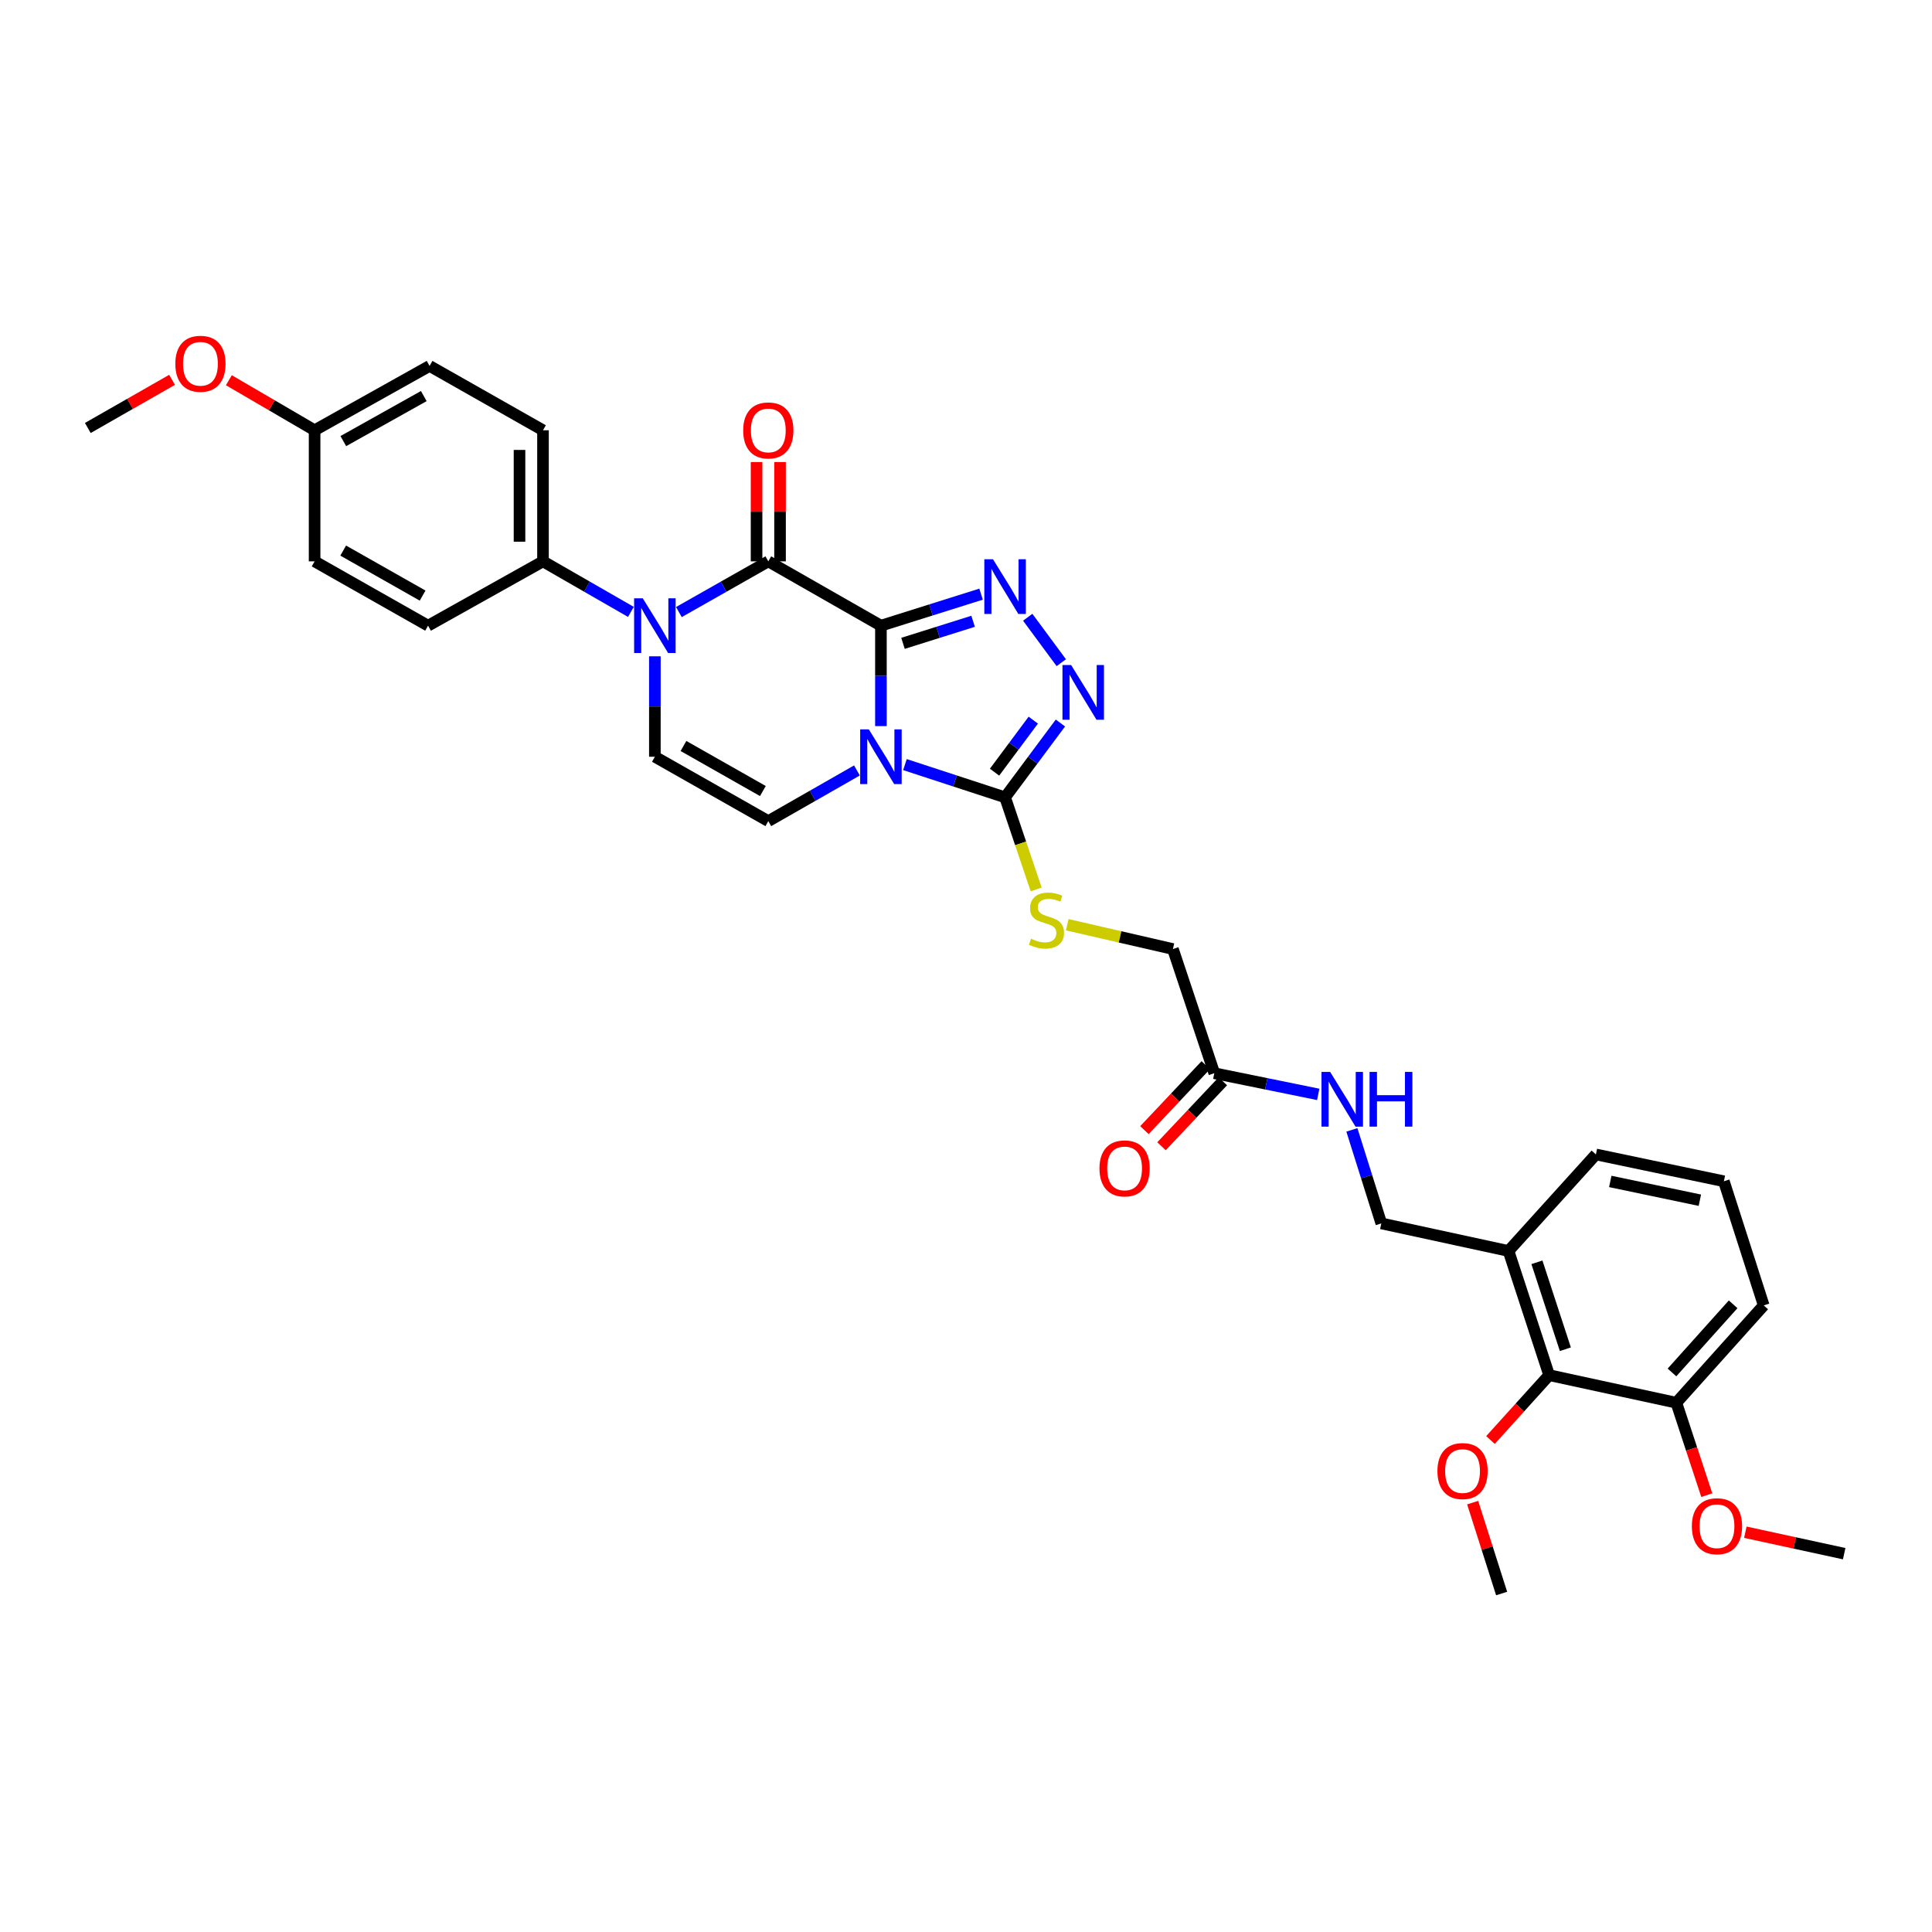 <?xml version='1.0' encoding='iso-8859-1'?>
<svg version='1.1' baseProfile='full'
              xmlns='http://www.w3.org/2000/svg'
                      xmlns:rdkit='http://www.rdkit.org/xml'
                      xmlns:xlink='http://www.w3.org/1999/xlink'
                  xml:space='preserve'
width='1000px' height='1000px' viewBox='0 0 1000 1000'>
<!-- END OF HEADER -->
<rect style='opacity:1.0;fill:#FFFFFF;stroke:none' width='1000' height='1000' x='0' y='0'> </rect>
<path class='bond-0' d='M 455.966,323.851 L 455.966,349.843' style='fill:none;fill-rule:evenodd;stroke:#000000;stroke-width:6px;stroke-linecap:butt;stroke-linejoin:miter;stroke-opacity:1' />
<path class='bond-0' d='M 455.966,349.843 L 455.966,375.835' style='fill:none;fill-rule:evenodd;stroke:#0000FF;stroke-width:6px;stroke-linecap:butt;stroke-linejoin:miter;stroke-opacity:1' />
<path class='bond-1' d='M 455.966,323.851 L 397.673,290.559' style='fill:none;fill-rule:evenodd;stroke:#000000;stroke-width:6px;stroke-linecap:butt;stroke-linejoin:miter;stroke-opacity:1' />
<path class='bond-2' d='M 455.966,323.851 L 481.885,315.692' style='fill:none;fill-rule:evenodd;stroke:#000000;stroke-width:6px;stroke-linecap:butt;stroke-linejoin:miter;stroke-opacity:1' />
<path class='bond-2' d='M 481.885,315.692 L 507.804,307.534' style='fill:none;fill-rule:evenodd;stroke:#0000FF;stroke-width:6px;stroke-linecap:butt;stroke-linejoin:miter;stroke-opacity:1' />
<path class='bond-2' d='M 467.391,332.996 L 485.534,327.285' style='fill:none;fill-rule:evenodd;stroke:#000000;stroke-width:6px;stroke-linecap:butt;stroke-linejoin:miter;stroke-opacity:1' />
<path class='bond-2' d='M 485.534,327.285 L 503.677,321.574' style='fill:none;fill-rule:evenodd;stroke:#0000FF;stroke-width:6px;stroke-linecap:butt;stroke-linejoin:miter;stroke-opacity:1' />
<path class='bond-4' d='M 468.396,395.755 L 494.312,404.229' style='fill:none;fill-rule:evenodd;stroke:#0000FF;stroke-width:6px;stroke-linecap:butt;stroke-linejoin:miter;stroke-opacity:1' />
<path class='bond-4' d='M 494.312,404.229 L 520.228,412.702' style='fill:none;fill-rule:evenodd;stroke:#000000;stroke-width:6px;stroke-linecap:butt;stroke-linejoin:miter;stroke-opacity:1' />
<path class='bond-6' d='M 443.547,398.788 L 420.61,411.896' style='fill:none;fill-rule:evenodd;stroke:#0000FF;stroke-width:6px;stroke-linecap:butt;stroke-linejoin:miter;stroke-opacity:1' />
<path class='bond-6' d='M 420.61,411.896 L 397.673,425.004' style='fill:none;fill-rule:evenodd;stroke:#000000;stroke-width:6px;stroke-linecap:butt;stroke-linejoin:miter;stroke-opacity:1' />
<path class='bond-3' d='M 397.673,290.559 L 374.53,303.681' style='fill:none;fill-rule:evenodd;stroke:#000000;stroke-width:6px;stroke-linecap:butt;stroke-linejoin:miter;stroke-opacity:1' />
<path class='bond-3' d='M 374.53,303.681 L 351.388,316.804' style='fill:none;fill-rule:evenodd;stroke:#0000FF;stroke-width:6px;stroke-linecap:butt;stroke-linejoin:miter;stroke-opacity:1' />
<path class='bond-13' d='M 403.749,290.559 L 403.749,264.86' style='fill:none;fill-rule:evenodd;stroke:#000000;stroke-width:6px;stroke-linecap:butt;stroke-linejoin:miter;stroke-opacity:1' />
<path class='bond-13' d='M 403.749,264.86 L 403.749,239.161' style='fill:none;fill-rule:evenodd;stroke:#FF0000;stroke-width:6px;stroke-linecap:butt;stroke-linejoin:miter;stroke-opacity:1' />
<path class='bond-13' d='M 391.596,290.559 L 391.596,264.86' style='fill:none;fill-rule:evenodd;stroke:#000000;stroke-width:6px;stroke-linecap:butt;stroke-linejoin:miter;stroke-opacity:1' />
<path class='bond-13' d='M 391.596,264.86 L 391.596,239.161' style='fill:none;fill-rule:evenodd;stroke:#FF0000;stroke-width:6px;stroke-linecap:butt;stroke-linejoin:miter;stroke-opacity:1' />
<path class='bond-5' d='M 531.945,319.485 L 549.317,343.003' style='fill:none;fill-rule:evenodd;stroke:#0000FF;stroke-width:6px;stroke-linecap:butt;stroke-linejoin:miter;stroke-opacity:1' />
<path class='bond-7' d='M 338.961,339.707 L 338.961,365.699' style='fill:none;fill-rule:evenodd;stroke:#0000FF;stroke-width:6px;stroke-linecap:butt;stroke-linejoin:miter;stroke-opacity:1' />
<path class='bond-7' d='M 338.961,365.699 L 338.961,391.691' style='fill:none;fill-rule:evenodd;stroke:#000000;stroke-width:6px;stroke-linecap:butt;stroke-linejoin:miter;stroke-opacity:1' />
<path class='bond-9' d='M 326.551,316.716 L 303.801,303.638' style='fill:none;fill-rule:evenodd;stroke:#0000FF;stroke-width:6px;stroke-linecap:butt;stroke-linejoin:miter;stroke-opacity:1' />
<path class='bond-9' d='M 303.801,303.638 L 281.052,290.559' style='fill:none;fill-rule:evenodd;stroke:#000000;stroke-width:6px;stroke-linecap:butt;stroke-linejoin:miter;stroke-opacity:1' />
<path class='bond-8' d='M 520.228,412.702 L 528.274,436.537' style='fill:none;fill-rule:evenodd;stroke:#000000;stroke-width:6px;stroke-linecap:butt;stroke-linejoin:miter;stroke-opacity:1' />
<path class='bond-8' d='M 528.274,436.537 L 536.319,460.373' style='fill:none;fill-rule:evenodd;stroke:#CCCC00;stroke-width:6px;stroke-linecap:butt;stroke-linejoin:miter;stroke-opacity:1' />
<path class='bond-33' d='M 520.228,412.702 L 534.549,393.464' style='fill:none;fill-rule:evenodd;stroke:#000000;stroke-width:6px;stroke-linecap:butt;stroke-linejoin:miter;stroke-opacity:1' />
<path class='bond-33' d='M 534.549,393.464 L 548.869,374.225' style='fill:none;fill-rule:evenodd;stroke:#0000FF;stroke-width:6px;stroke-linecap:butt;stroke-linejoin:miter;stroke-opacity:1' />
<path class='bond-33' d='M 514.775,399.674 L 524.8,386.207' style='fill:none;fill-rule:evenodd;stroke:#000000;stroke-width:6px;stroke-linecap:butt;stroke-linejoin:miter;stroke-opacity:1' />
<path class='bond-33' d='M 524.8,386.207 L 534.824,372.74' style='fill:none;fill-rule:evenodd;stroke:#0000FF;stroke-width:6px;stroke-linecap:butt;stroke-linejoin:miter;stroke-opacity:1' />
<path class='bond-34' d='M 397.673,425.004 L 338.961,391.691' style='fill:none;fill-rule:evenodd;stroke:#000000;stroke-width:6px;stroke-linecap:butt;stroke-linejoin:miter;stroke-opacity:1' />
<path class='bond-34' d='M 394.863,409.437 L 353.765,386.118' style='fill:none;fill-rule:evenodd;stroke:#000000;stroke-width:6px;stroke-linecap:butt;stroke-linejoin:miter;stroke-opacity:1' />
<path class='bond-18' d='M 552.41,478.642 L 579.755,484.933' style='fill:none;fill-rule:evenodd;stroke:#CCCC00;stroke-width:6px;stroke-linecap:butt;stroke-linejoin:miter;stroke-opacity:1' />
<path class='bond-18' d='M 579.755,484.933 L 607.101,491.223' style='fill:none;fill-rule:evenodd;stroke:#000000;stroke-width:6px;stroke-linecap:butt;stroke-linejoin:miter;stroke-opacity:1' />
<path class='bond-19' d='M 281.052,290.559 L 281.052,222.705' style='fill:none;fill-rule:evenodd;stroke:#000000;stroke-width:6px;stroke-linecap:butt;stroke-linejoin:miter;stroke-opacity:1' />
<path class='bond-19' d='M 268.899,280.381 L 268.899,232.883' style='fill:none;fill-rule:evenodd;stroke:#000000;stroke-width:6px;stroke-linecap:butt;stroke-linejoin:miter;stroke-opacity:1' />
<path class='bond-20' d='M 281.052,290.559 L 221.564,323.851' style='fill:none;fill-rule:evenodd;stroke:#000000;stroke-width:6px;stroke-linecap:butt;stroke-linejoin:miter;stroke-opacity:1' />
<path class='bond-10' d='M 801.831,711.778 L 780.806,647.503' style='fill:none;fill-rule:evenodd;stroke:#000000;stroke-width:6px;stroke-linecap:butt;stroke-linejoin:miter;stroke-opacity:1' />
<path class='bond-10' d='M 810.228,698.359 L 795.511,653.366' style='fill:none;fill-rule:evenodd;stroke:#000000;stroke-width:6px;stroke-linecap:butt;stroke-linejoin:miter;stroke-opacity:1' />
<path class='bond-16' d='M 801.831,711.778 L 867.672,726.051' style='fill:none;fill-rule:evenodd;stroke:#000000;stroke-width:6px;stroke-linecap:butt;stroke-linejoin:miter;stroke-opacity:1' />
<path class='bond-22' d='M 801.831,711.778 L 786.653,728.562' style='fill:none;fill-rule:evenodd;stroke:#000000;stroke-width:6px;stroke-linecap:butt;stroke-linejoin:miter;stroke-opacity:1' />
<path class='bond-22' d='M 786.653,728.562 L 771.475,745.345' style='fill:none;fill-rule:evenodd;stroke:#FF0000;stroke-width:6px;stroke-linecap:butt;stroke-linejoin:miter;stroke-opacity:1' />
<path class='bond-11' d='M 780.806,647.503 L 714.971,633.23' style='fill:none;fill-rule:evenodd;stroke:#000000;stroke-width:6px;stroke-linecap:butt;stroke-linejoin:miter;stroke-opacity:1' />
<path class='bond-27' d='M 780.806,647.503 L 826.035,597.534' style='fill:none;fill-rule:evenodd;stroke:#000000;stroke-width:6px;stroke-linecap:butt;stroke-linejoin:miter;stroke-opacity:1' />
<path class='bond-12' d='M 628.524,555.499 L 607.101,491.223' style='fill:none;fill-rule:evenodd;stroke:#000000;stroke-width:6px;stroke-linecap:butt;stroke-linejoin:miter;stroke-opacity:1' />
<path class='bond-14' d='M 628.524,555.499 L 655.419,560.975' style='fill:none;fill-rule:evenodd;stroke:#000000;stroke-width:6px;stroke-linecap:butt;stroke-linejoin:miter;stroke-opacity:1' />
<path class='bond-14' d='M 655.419,560.975 L 682.314,566.451' style='fill:none;fill-rule:evenodd;stroke:#0000FF;stroke-width:6px;stroke-linecap:butt;stroke-linejoin:miter;stroke-opacity:1' />
<path class='bond-17' d='M 624.106,551.327 L 608.232,568.137' style='fill:none;fill-rule:evenodd;stroke:#000000;stroke-width:6px;stroke-linecap:butt;stroke-linejoin:miter;stroke-opacity:1' />
<path class='bond-17' d='M 608.232,568.137 L 592.359,584.948' style='fill:none;fill-rule:evenodd;stroke:#FF0000;stroke-width:6px;stroke-linecap:butt;stroke-linejoin:miter;stroke-opacity:1' />
<path class='bond-17' d='M 632.942,559.671 L 617.068,576.481' style='fill:none;fill-rule:evenodd;stroke:#000000;stroke-width:6px;stroke-linecap:butt;stroke-linejoin:miter;stroke-opacity:1' />
<path class='bond-17' d='M 617.068,576.481 L 601.195,593.291' style='fill:none;fill-rule:evenodd;stroke:#FF0000;stroke-width:6px;stroke-linecap:butt;stroke-linejoin:miter;stroke-opacity:1' />
<path class='bond-15' d='M 699.732,584.826 L 707.352,609.028' style='fill:none;fill-rule:evenodd;stroke:#0000FF;stroke-width:6px;stroke-linecap:butt;stroke-linejoin:miter;stroke-opacity:1' />
<path class='bond-15' d='M 707.352,609.028 L 714.971,633.23' style='fill:none;fill-rule:evenodd;stroke:#000000;stroke-width:6px;stroke-linecap:butt;stroke-linejoin:miter;stroke-opacity:1' />
<path class='bond-25' d='M 867.672,726.051 L 875.552,749.969' style='fill:none;fill-rule:evenodd;stroke:#000000;stroke-width:6px;stroke-linecap:butt;stroke-linejoin:miter;stroke-opacity:1' />
<path class='bond-25' d='M 875.552,749.969 L 883.432,773.887' style='fill:none;fill-rule:evenodd;stroke:#FF0000;stroke-width:6px;stroke-linecap:butt;stroke-linejoin:miter;stroke-opacity:1' />
<path class='bond-36' d='M 867.672,726.051 L 912.895,675.671' style='fill:none;fill-rule:evenodd;stroke:#000000;stroke-width:6px;stroke-linecap:butt;stroke-linejoin:miter;stroke-opacity:1' />
<path class='bond-36' d='M 865.412,710.376 L 897.068,675.11' style='fill:none;fill-rule:evenodd;stroke:#000000;stroke-width:6px;stroke-linecap:butt;stroke-linejoin:miter;stroke-opacity:1' />
<path class='bond-24' d='M 281.052,222.705 L 222.347,189.406' style='fill:none;fill-rule:evenodd;stroke:#000000;stroke-width:6px;stroke-linecap:butt;stroke-linejoin:miter;stroke-opacity:1' />
<path class='bond-23' d='M 221.564,323.851 L 162.838,290.559' style='fill:none;fill-rule:evenodd;stroke:#000000;stroke-width:6px;stroke-linecap:butt;stroke-linejoin:miter;stroke-opacity:1' />
<path class='bond-23' d='M 218.748,308.285 L 177.64,284.98' style='fill:none;fill-rule:evenodd;stroke:#000000;stroke-width:6px;stroke-linecap:butt;stroke-linejoin:miter;stroke-opacity:1' />
<path class='bond-21' d='M 162.838,222.705 L 162.838,290.559' style='fill:none;fill-rule:evenodd;stroke:#000000;stroke-width:6px;stroke-linecap:butt;stroke-linejoin:miter;stroke-opacity:1' />
<path class='bond-26' d='M 162.838,222.705 L 140.648,209.752' style='fill:none;fill-rule:evenodd;stroke:#000000;stroke-width:6px;stroke-linecap:butt;stroke-linejoin:miter;stroke-opacity:1' />
<path class='bond-26' d='M 140.648,209.752 L 118.458,196.798' style='fill:none;fill-rule:evenodd;stroke:#FF0000;stroke-width:6px;stroke-linecap:butt;stroke-linejoin:miter;stroke-opacity:1' />
<path class='bond-35' d='M 162.838,222.705 L 222.347,189.406' style='fill:none;fill-rule:evenodd;stroke:#000000;stroke-width:6px;stroke-linecap:butt;stroke-linejoin:miter;stroke-opacity:1' />
<path class='bond-35' d='M 177.699,228.316 L 219.355,205.006' style='fill:none;fill-rule:evenodd;stroke:#000000;stroke-width:6px;stroke-linecap:butt;stroke-linejoin:miter;stroke-opacity:1' />
<path class='bond-30' d='M 762.248,777.761 L 769.745,801.284' style='fill:none;fill-rule:evenodd;stroke:#FF0000;stroke-width:6px;stroke-linecap:butt;stroke-linejoin:miter;stroke-opacity:1' />
<path class='bond-30' d='M 769.745,801.284 L 777.241,824.807' style='fill:none;fill-rule:evenodd;stroke:#000000;stroke-width:6px;stroke-linecap:butt;stroke-linejoin:miter;stroke-opacity:1' />
<path class='bond-31' d='M 903.388,793.075 L 928.967,798.628' style='fill:none;fill-rule:evenodd;stroke:#FF0000;stroke-width:6px;stroke-linecap:butt;stroke-linejoin:miter;stroke-opacity:1' />
<path class='bond-31' d='M 928.967,798.628 L 954.545,804.181' style='fill:none;fill-rule:evenodd;stroke:#000000;stroke-width:6px;stroke-linecap:butt;stroke-linejoin:miter;stroke-opacity:1' />
<path class='bond-32' d='M 89.069,196.599 L 67.262,209.061' style='fill:none;fill-rule:evenodd;stroke:#FF0000;stroke-width:6px;stroke-linecap:butt;stroke-linejoin:miter;stroke-opacity:1' />
<path class='bond-32' d='M 67.262,209.061 L 45.455,221.524' style='fill:none;fill-rule:evenodd;stroke:#000000;stroke-width:6px;stroke-linecap:butt;stroke-linejoin:miter;stroke-opacity:1' />
<path class='bond-28' d='M 826.035,597.534 L 892.275,611.422' style='fill:none;fill-rule:evenodd;stroke:#000000;stroke-width:6px;stroke-linecap:butt;stroke-linejoin:miter;stroke-opacity:1' />
<path class='bond-28' d='M 833.478,611.512 L 879.846,621.233' style='fill:none;fill-rule:evenodd;stroke:#000000;stroke-width:6px;stroke-linecap:butt;stroke-linejoin:miter;stroke-opacity:1' />
<path class='bond-29' d='M 892.275,611.422 L 912.895,675.671' style='fill:none;fill-rule:evenodd;stroke:#000000;stroke-width:6px;stroke-linecap:butt;stroke-linejoin:miter;stroke-opacity:1' />
<path  class='atom-1' d='M 449.706 377.531
L 458.986 392.531
Q 459.906 394.011, 461.386 396.691
Q 462.866 399.371, 462.946 399.531
L 462.946 377.531
L 466.706 377.531
L 466.706 405.851
L 462.826 405.851
L 452.866 389.451
Q 451.706 387.531, 450.466 385.331
Q 449.266 383.131, 448.906 382.451
L 448.906 405.851
L 445.226 405.851
L 445.226 377.531
L 449.706 377.531
' fill='#0000FF'/>
<path  class='atom-3' d='M 513.968 289.463
L 523.248 304.463
Q 524.168 305.943, 525.648 308.623
Q 527.128 311.303, 527.208 311.463
L 527.208 289.463
L 530.968 289.463
L 530.968 317.783
L 527.088 317.783
L 517.128 301.383
Q 515.968 299.463, 514.728 297.263
Q 513.528 295.063, 513.168 294.383
L 513.168 317.783
L 509.488 317.783
L 509.488 289.463
L 513.968 289.463
' fill='#0000FF'/>
<path  class='atom-4' d='M 332.701 309.691
L 341.981 324.691
Q 342.901 326.171, 344.381 328.851
Q 345.861 331.531, 345.941 331.691
L 345.941 309.691
L 349.701 309.691
L 349.701 338.011
L 345.821 338.011
L 335.861 321.611
Q 334.701 319.691, 333.461 317.491
Q 332.261 315.291, 331.901 314.611
L 331.901 338.011
L 328.221 338.011
L 328.221 309.691
L 332.701 309.691
' fill='#0000FF'/>
<path  class='atom-6' d='M 554.41 344.212
L 563.69 359.212
Q 564.61 360.692, 566.09 363.372
Q 567.57 366.052, 567.65 366.212
L 567.65 344.212
L 571.41 344.212
L 571.41 372.532
L 567.53 372.532
L 557.57 356.132
Q 556.41 354.212, 555.17 352.012
Q 553.97 349.812, 553.61 349.132
L 553.61 372.532
L 549.93 372.532
L 549.93 344.212
L 554.41 344.212
' fill='#0000FF'/>
<path  class='atom-9' d='M 533.651 485.887
Q 533.971 486.007, 535.291 486.567
Q 536.611 487.127, 538.051 487.487
Q 539.531 487.807, 540.971 487.807
Q 543.651 487.807, 545.211 486.527
Q 546.771 485.207, 546.771 482.927
Q 546.771 481.367, 545.971 480.407
Q 545.211 479.447, 544.011 478.927
Q 542.811 478.407, 540.811 477.807
Q 538.291 477.047, 536.771 476.327
Q 535.291 475.607, 534.211 474.087
Q 533.171 472.567, 533.171 470.007
Q 533.171 466.447, 535.571 464.247
Q 538.011 462.047, 542.811 462.047
Q 546.091 462.047, 549.811 463.607
L 548.891 466.687
Q 545.491 465.287, 542.931 465.287
Q 540.171 465.287, 538.651 466.447
Q 537.131 467.567, 537.171 469.527
Q 537.171 471.047, 537.931 471.967
Q 538.731 472.887, 539.851 473.407
Q 541.011 473.927, 542.931 474.527
Q 545.491 475.327, 547.011 476.127
Q 548.531 476.927, 549.611 478.567
Q 550.731 480.167, 550.731 482.927
Q 550.731 486.847, 548.091 488.967
Q 545.491 491.047, 541.131 491.047
Q 538.611 491.047, 536.691 490.487
Q 534.811 489.967, 532.571 489.047
L 533.651 485.887
' fill='#CCCC00'/>
<path  class='atom-14' d='M 384.673 222.785
Q 384.673 215.985, 388.033 212.185
Q 391.393 208.385, 397.673 208.385
Q 403.953 208.385, 407.313 212.185
Q 410.673 215.985, 410.673 222.785
Q 410.673 229.665, 407.273 233.585
Q 403.873 237.465, 397.673 237.465
Q 391.433 237.465, 388.033 233.585
Q 384.673 229.705, 384.673 222.785
M 397.673 234.265
Q 401.993 234.265, 404.313 231.385
Q 406.673 228.465, 406.673 222.785
Q 406.673 217.225, 404.313 214.425
Q 401.993 211.585, 397.673 211.585
Q 393.353 211.585, 390.993 214.385
Q 388.673 217.185, 388.673 222.785
Q 388.673 228.505, 390.993 231.385
Q 393.353 234.265, 397.673 234.265
' fill='#FF0000'/>
<path  class='atom-15' d='M 688.483 554.822
L 697.763 569.822
Q 698.683 571.302, 700.163 573.982
Q 701.643 576.662, 701.723 576.822
L 701.723 554.822
L 705.483 554.822
L 705.483 583.142
L 701.603 583.142
L 691.643 566.742
Q 690.483 564.822, 689.243 562.622
Q 688.043 560.422, 687.683 559.742
L 687.683 583.142
L 684.003 583.142
L 684.003 554.822
L 688.483 554.822
' fill='#0000FF'/>
<path  class='atom-15' d='M 708.883 554.822
L 712.723 554.822
L 712.723 566.862
L 727.203 566.862
L 727.203 554.822
L 731.043 554.822
L 731.043 583.142
L 727.203 583.142
L 727.203 570.062
L 712.723 570.062
L 712.723 583.142
L 708.883 583.142
L 708.883 554.822
' fill='#0000FF'/>
<path  class='atom-18' d='M 569.086 604.758
Q 569.086 597.958, 572.446 594.158
Q 575.806 590.358, 582.086 590.358
Q 588.366 590.358, 591.726 594.158
Q 595.086 597.958, 595.086 604.758
Q 595.086 611.638, 591.686 615.558
Q 588.286 619.438, 582.086 619.438
Q 575.846 619.438, 572.446 615.558
Q 569.086 611.678, 569.086 604.758
M 582.086 616.238
Q 586.406 616.238, 588.726 613.358
Q 591.086 610.438, 591.086 604.758
Q 591.086 599.198, 588.726 596.398
Q 586.406 593.558, 582.086 593.558
Q 577.766 593.558, 575.406 596.358
Q 573.086 599.158, 573.086 604.758
Q 573.086 610.478, 575.406 613.358
Q 577.766 616.238, 582.086 616.238
' fill='#FF0000'/>
<path  class='atom-23' d='M 744.014 761.415
Q 744.014 754.615, 747.374 750.815
Q 750.734 747.015, 757.014 747.015
Q 763.294 747.015, 766.654 750.815
Q 770.014 754.615, 770.014 761.415
Q 770.014 768.295, 766.614 772.215
Q 763.214 776.095, 757.014 776.095
Q 750.774 776.095, 747.374 772.215
Q 744.014 768.335, 744.014 761.415
M 757.014 772.895
Q 761.334 772.895, 763.654 770.015
Q 766.014 767.095, 766.014 761.415
Q 766.014 755.855, 763.654 753.055
Q 761.334 750.215, 757.014 750.215
Q 752.694 750.215, 750.334 753.015
Q 748.014 755.815, 748.014 761.415
Q 748.014 767.135, 750.334 770.015
Q 752.694 772.895, 757.014 772.895
' fill='#FF0000'/>
<path  class='atom-26' d='M 875.704 789.968
Q 875.704 783.168, 879.064 779.368
Q 882.424 775.568, 888.704 775.568
Q 894.984 775.568, 898.344 779.368
Q 901.704 783.168, 901.704 789.968
Q 901.704 796.848, 898.304 800.768
Q 894.904 804.648, 888.704 804.648
Q 882.464 804.648, 879.064 800.768
Q 875.704 796.888, 875.704 789.968
M 888.704 801.448
Q 893.024 801.448, 895.344 798.568
Q 897.704 795.648, 897.704 789.968
Q 897.704 784.408, 895.344 781.608
Q 893.024 778.768, 888.704 778.768
Q 884.384 778.768, 882.024 781.568
Q 879.704 784.368, 879.704 789.968
Q 879.704 795.688, 882.024 798.568
Q 884.384 801.448, 888.704 801.448
' fill='#FF0000'/>
<path  class='atom-27' d='M 90.748 188.291
Q 90.748 181.491, 94.108 177.691
Q 97.468 173.891, 103.748 173.891
Q 110.028 173.891, 113.388 177.691
Q 116.748 181.491, 116.748 188.291
Q 116.748 195.171, 113.348 199.091
Q 109.948 202.971, 103.748 202.971
Q 97.508 202.971, 94.108 199.091
Q 90.748 195.211, 90.748 188.291
M 103.748 199.771
Q 108.068 199.771, 110.388 196.891
Q 112.748 193.971, 112.748 188.291
Q 112.748 182.731, 110.388 179.931
Q 108.068 177.091, 103.748 177.091
Q 99.428 177.091, 97.068 179.891
Q 94.748 182.691, 94.748 188.291
Q 94.748 194.011, 97.068 196.891
Q 99.428 199.771, 103.748 199.771
' fill='#FF0000'/>
</svg>
